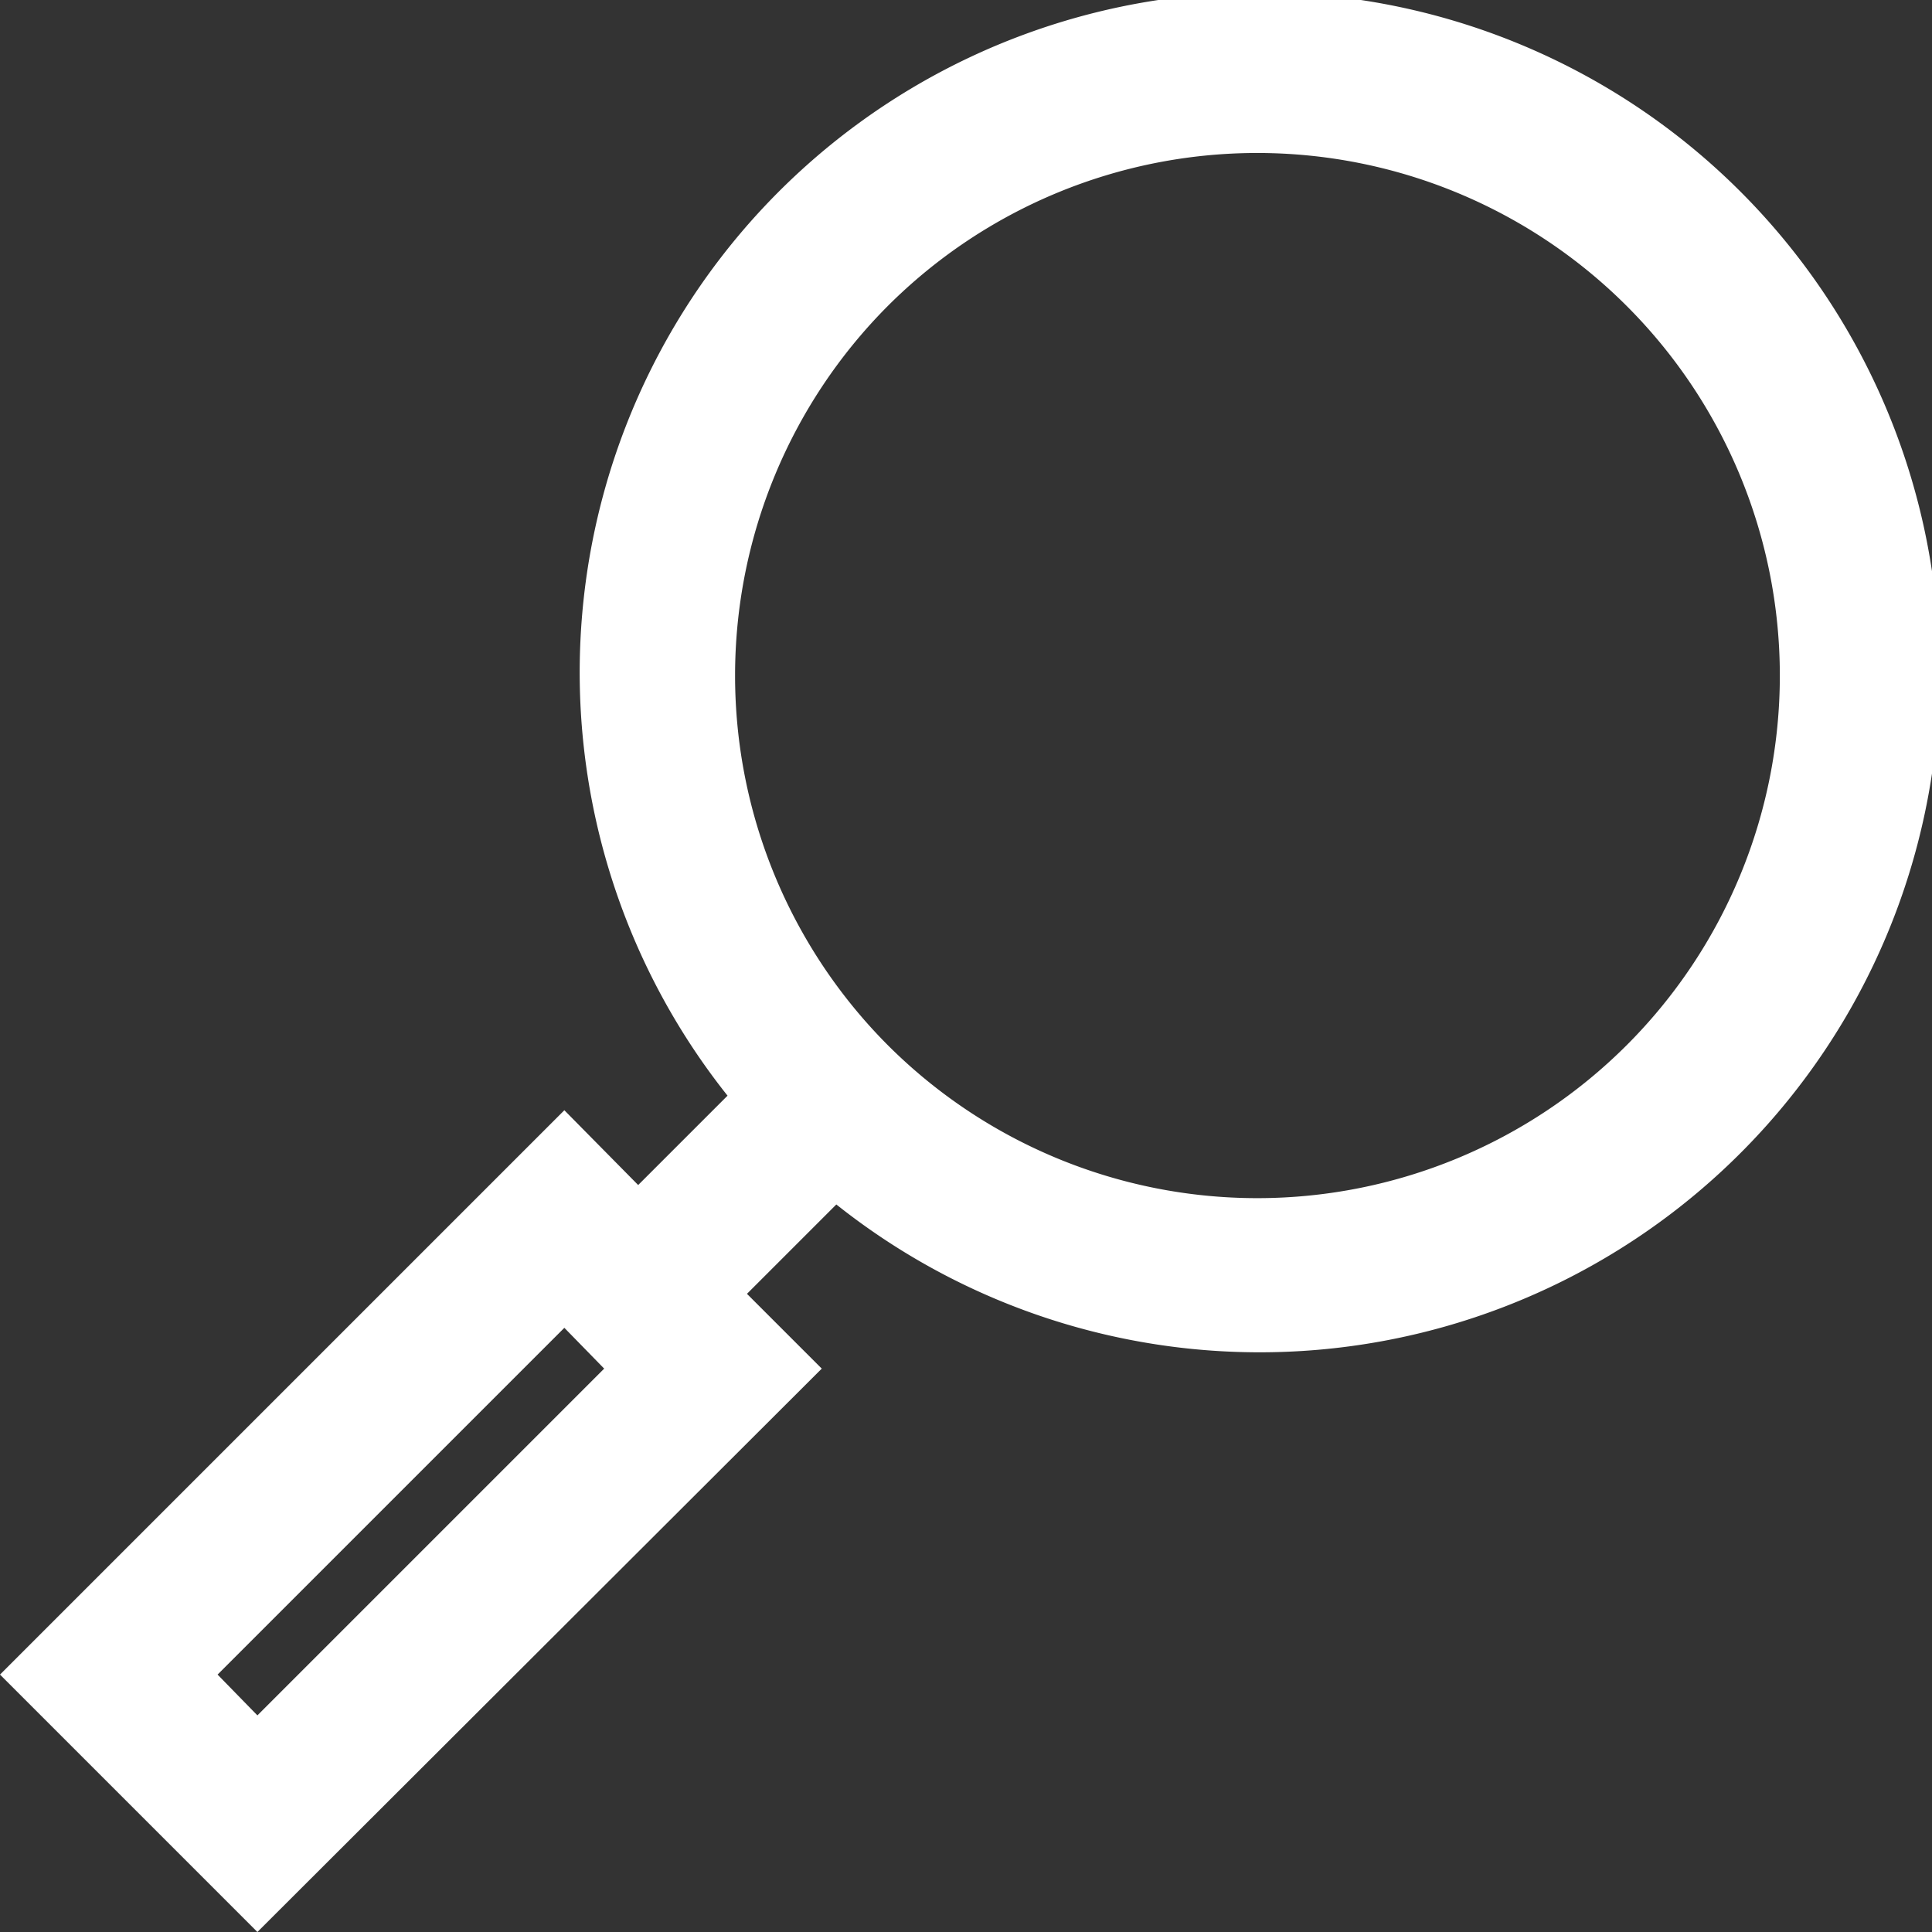 <svg id="search22" xmlns="http://www.w3.org/2000/svg" viewBox="0 0 19.89 19.89"><rect x="0" y="0" width="19.89" height="19.89" fill="#333333" stroke="none"/><defs><style>.cls-1{fill:#fff;}</style></defs><title>search</title><path class="cls-1" d="M8.46,14.09l-.77-.77.92-.92a7,7,0,1,0-1.12-1.12l-.92.92-.76-.77L0,17.24l2.65,2.65ZM9.14,3.15a5.38,5.38,0,1,1,0,7.61A5.39,5.39,0,0,1,9.14,3.15ZM5.81,13.67l.41.42L2.65,17.66l-.41-.42Z"/></svg>